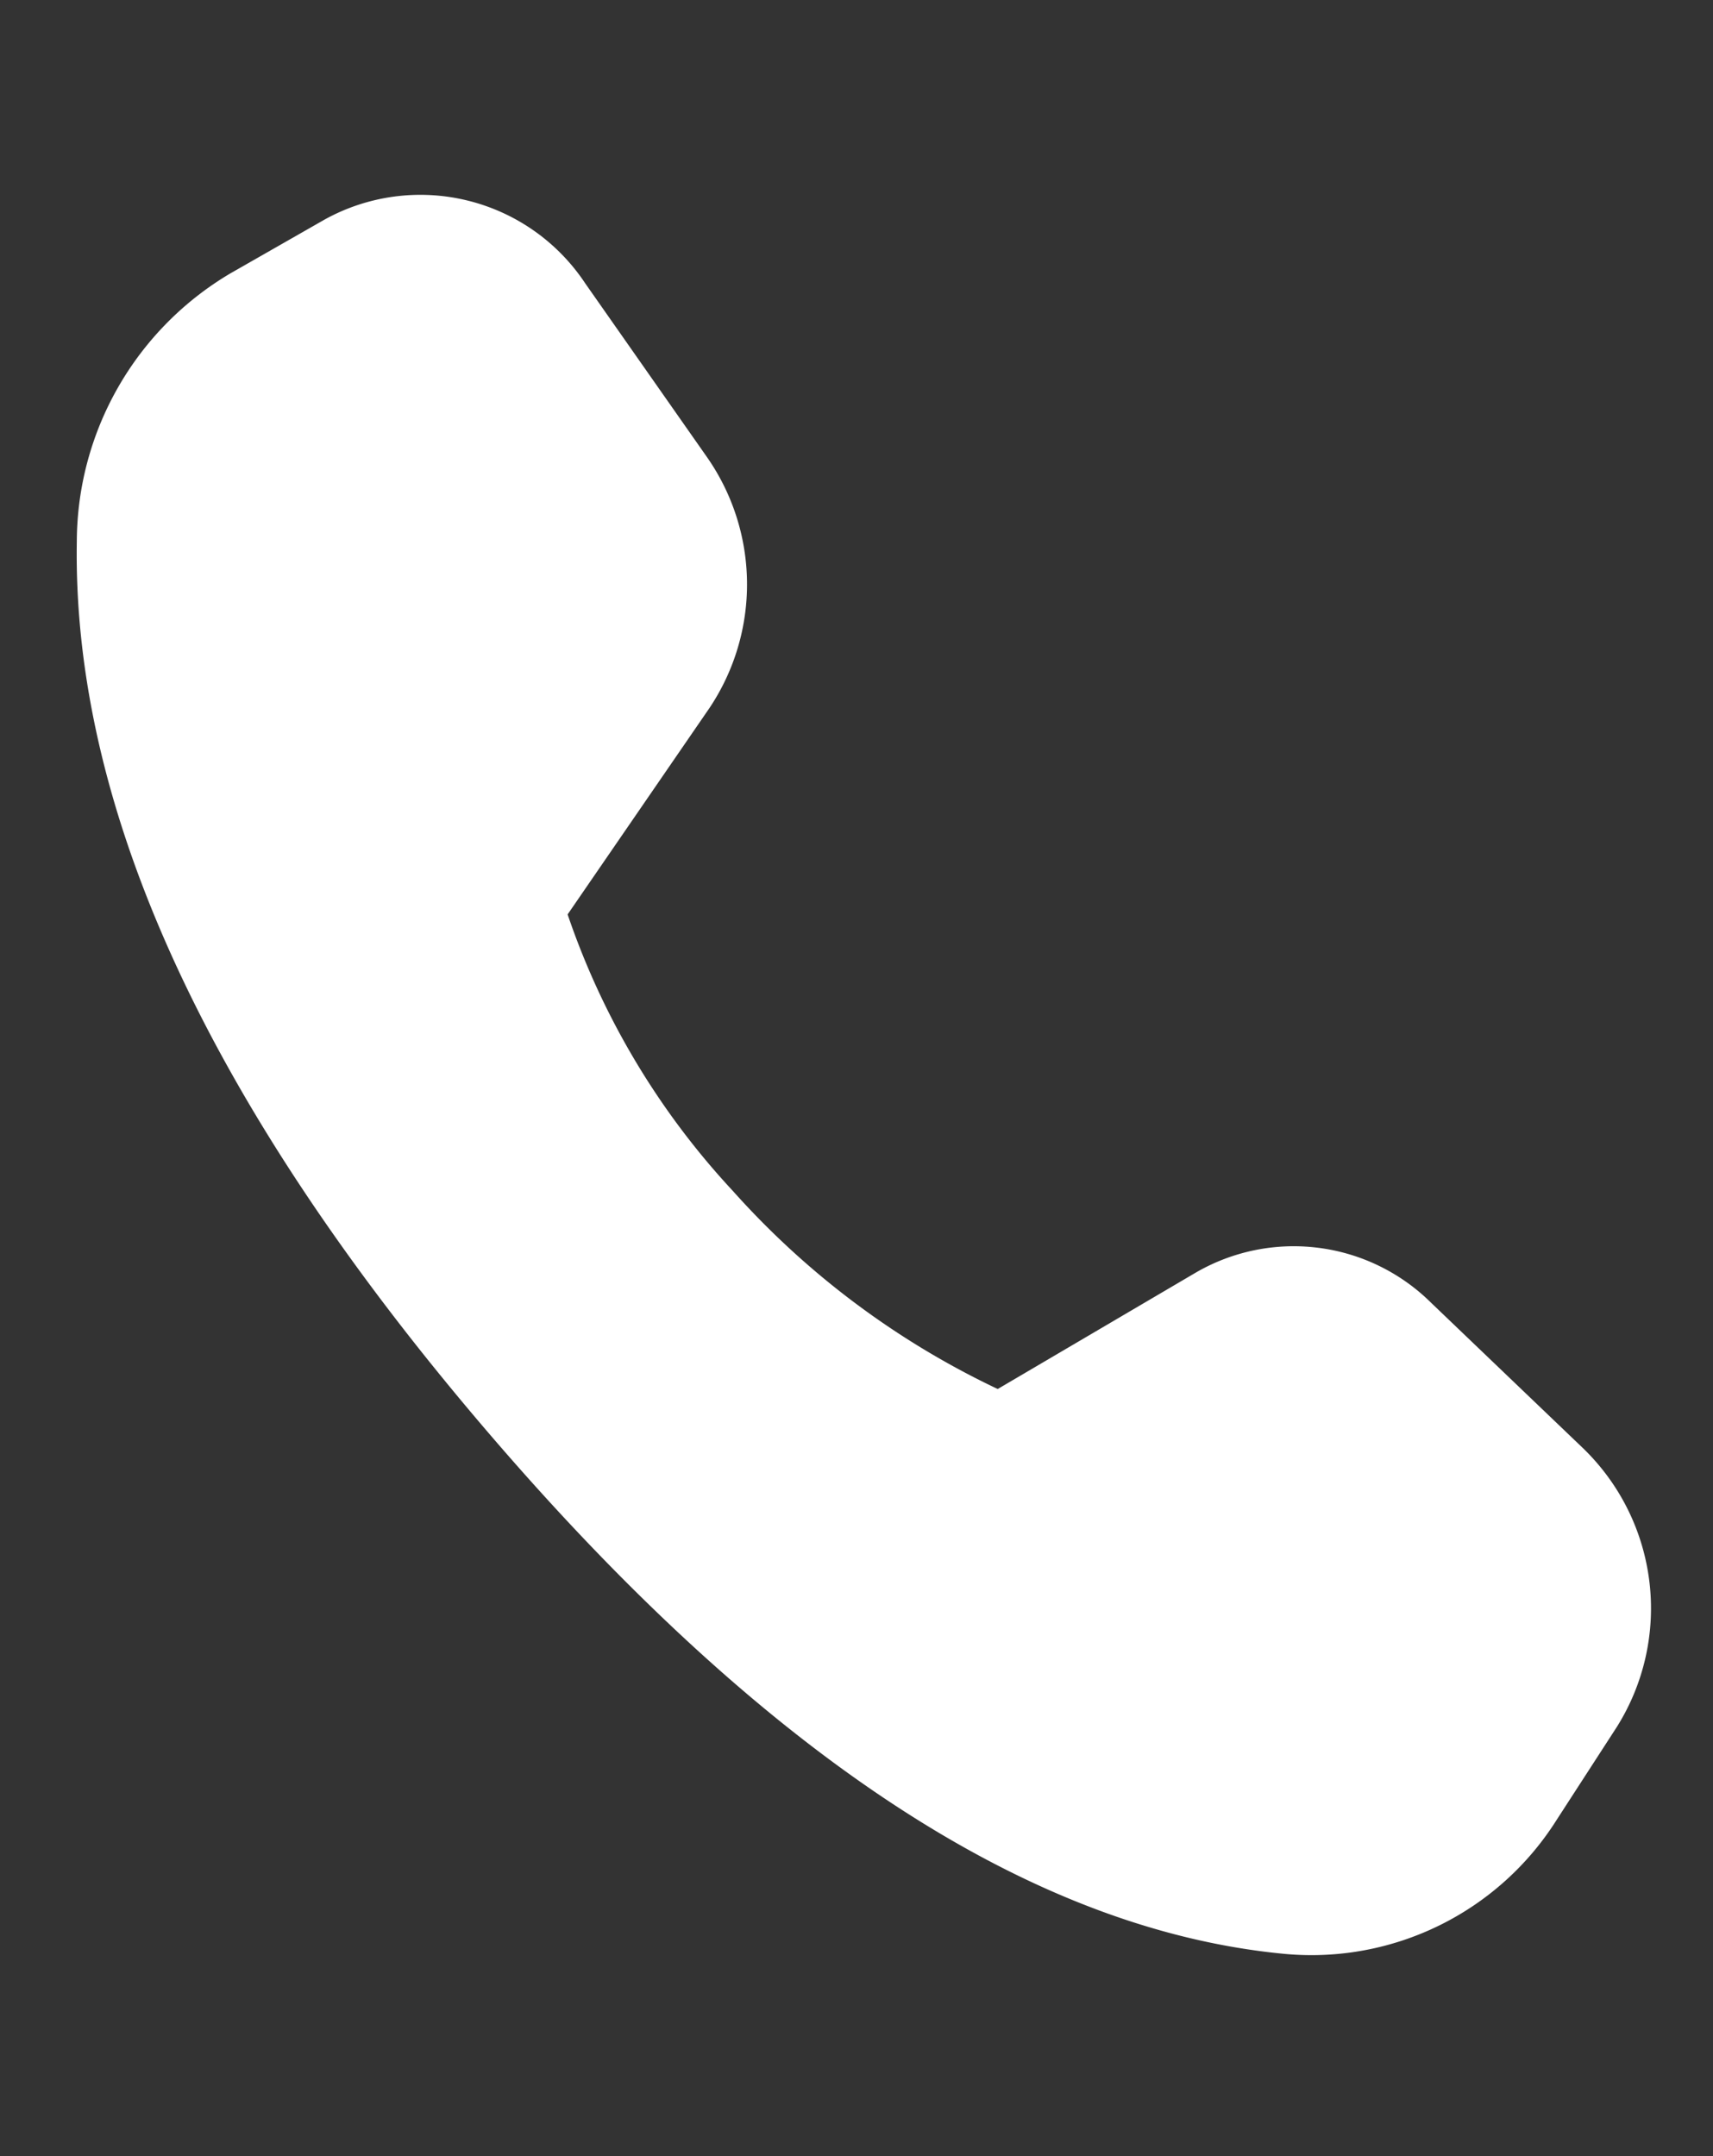 <svg xmlns="http://www.w3.org/2000/svg" viewBox="0 0 44.243 55.696"><rect x="0" y="0" width="44.243" height="55.696" fill="#333333" stroke="none"/><path d="M5.856,1.088,8.524.235a5.109,5.109,0,0,1,6.242,3.017L16.9,8.277a5.744,5.744,0,0,1-1.274,6.365L10.928,19.1a19.863,19.863,0,0,0,2.688,7.874,21.506,21.506,0,0,0,5.628,6.43l5.639-1.88a5.04,5.04,0,0,1,5.776,2.032l3.054,4.487a5.756,5.756,0,0,1-.641,7.226L31.046,47.3a7.485,7.485,0,0,1-7.564,1.928Q14.044,46.285,6.127,31.749-1.8,17.19.53,7.046A8.081,8.081,0,0,1,5.856,1.088Z" transform="matrix(0.978, -0.208, 0.208, 0.978, 0, 7.214)" fill="#fff"/></svg>